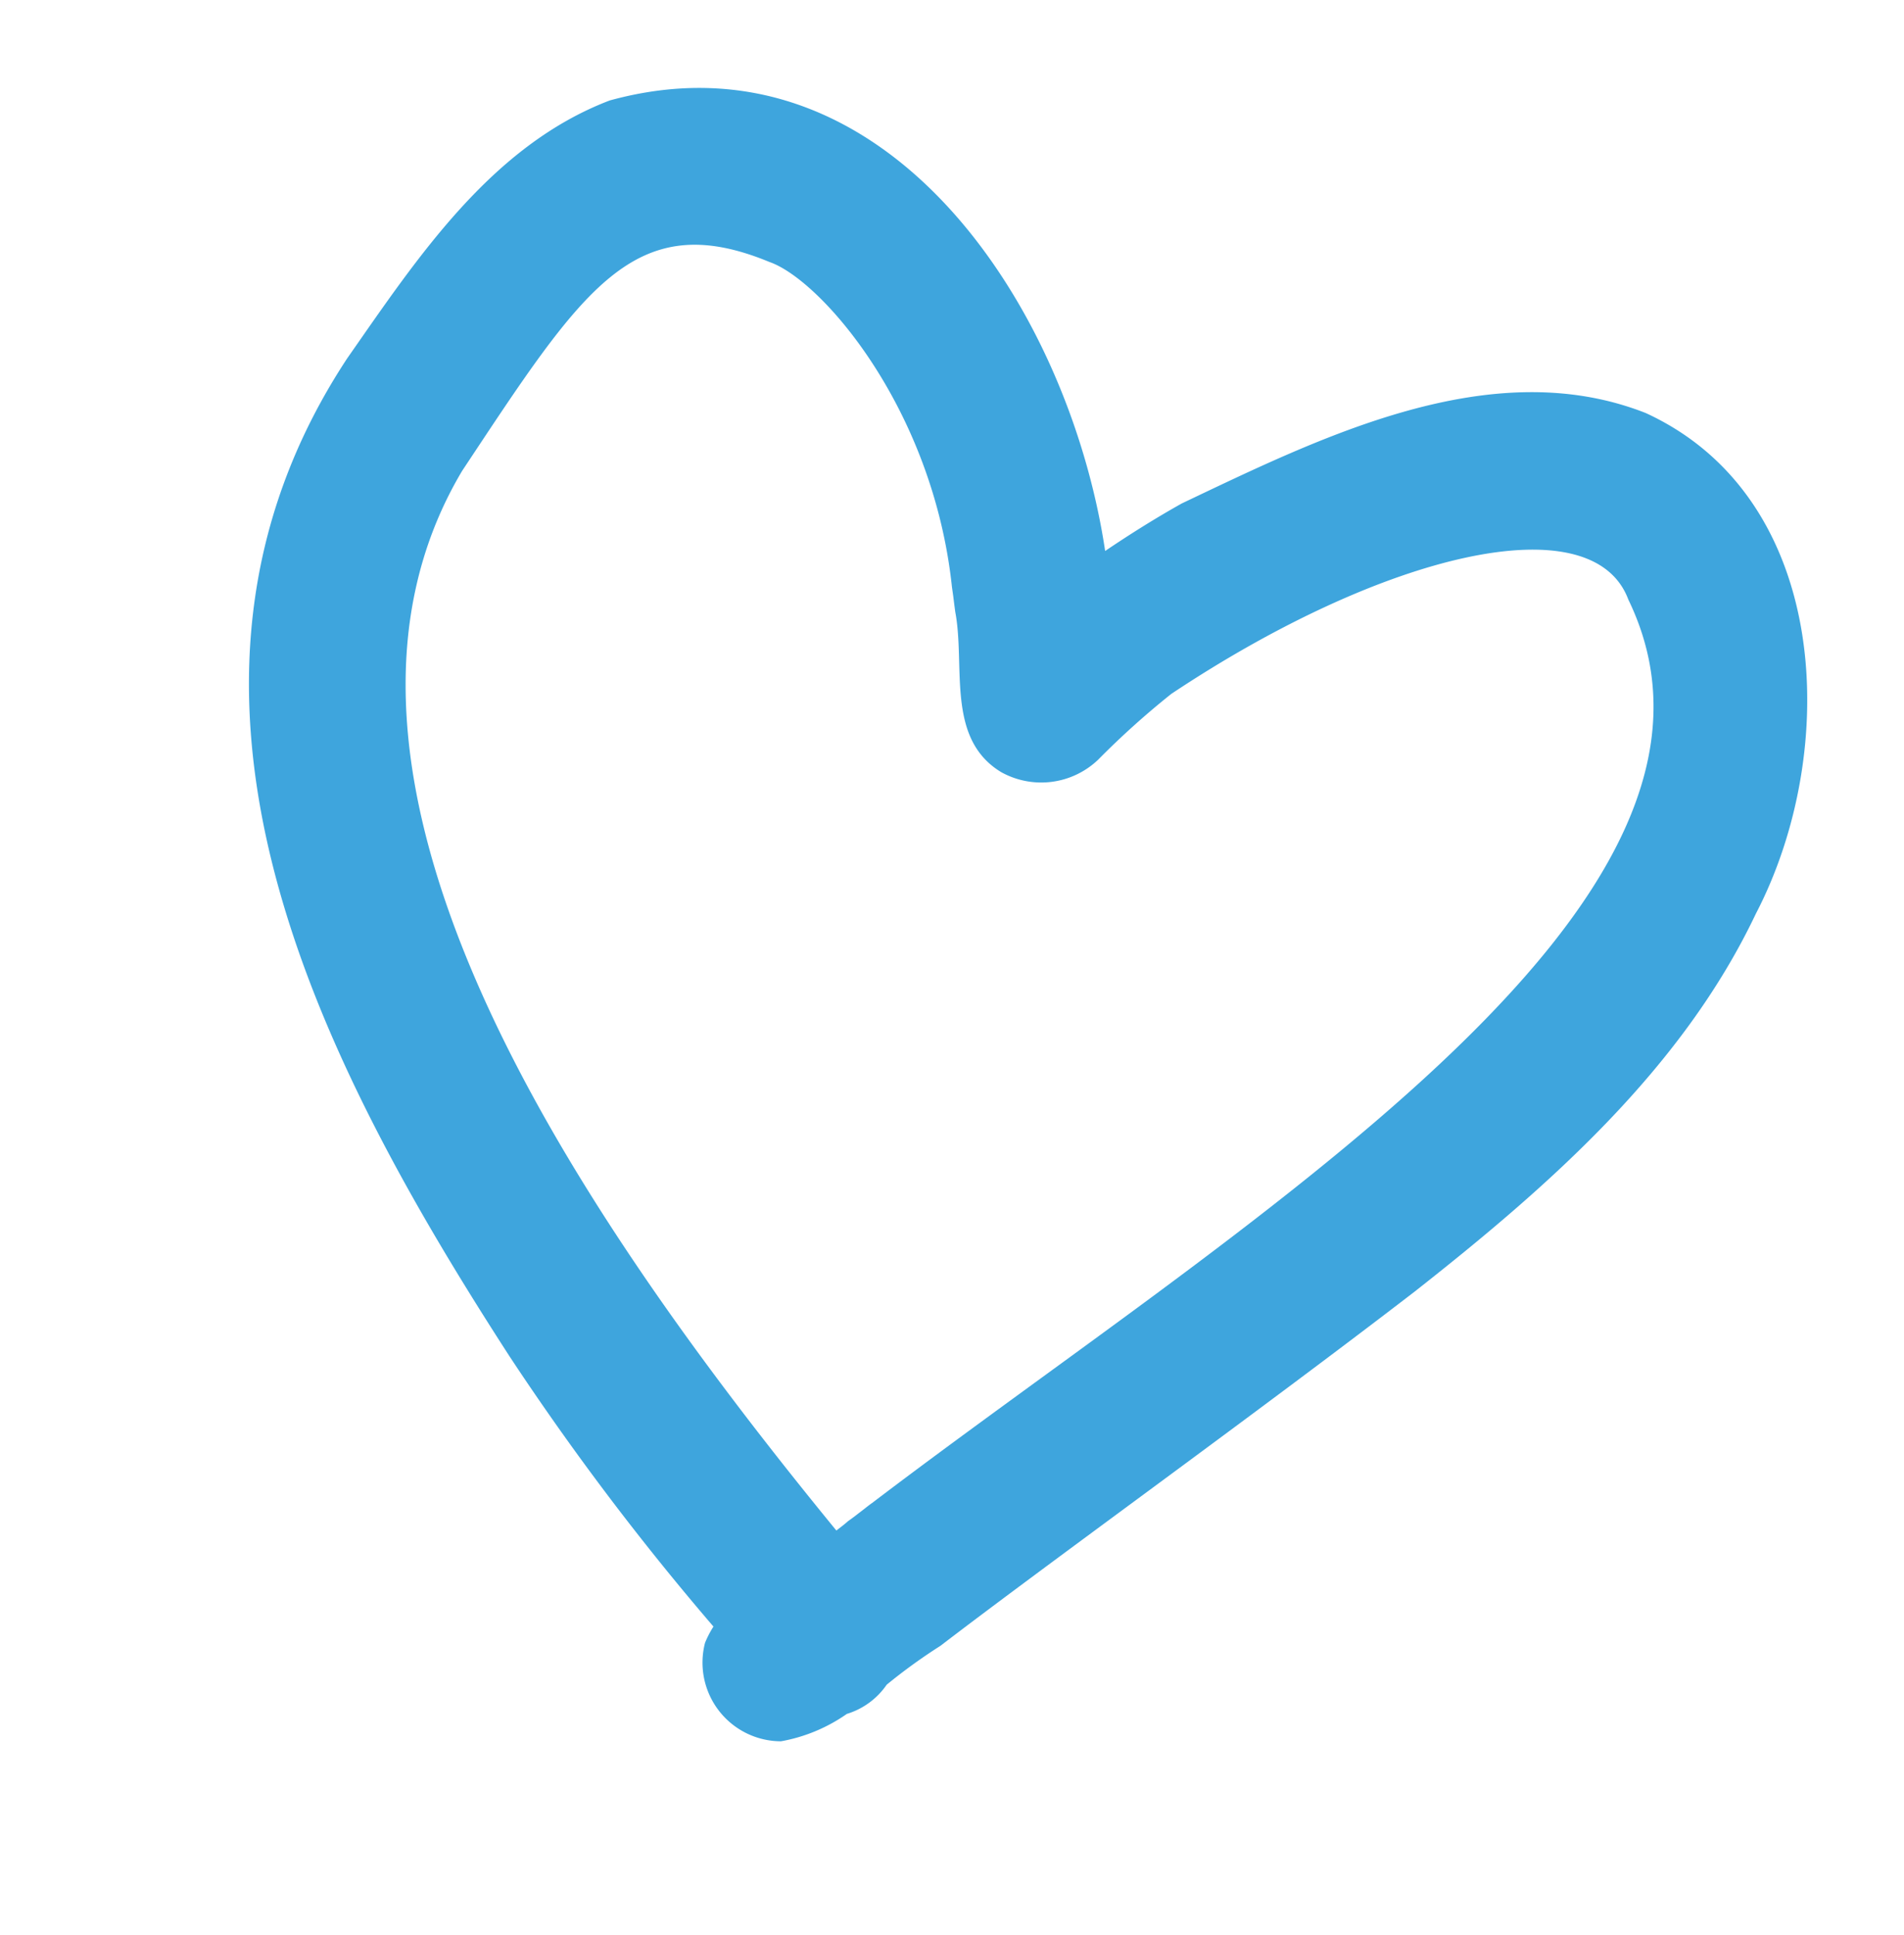 <svg
  xmlns="http://www.w3.org/2000/svg"
  width="41.15"
  height="41.802"
  viewBox="0 0 41.15 41.802"
>
  <path
    id="Path_4025"
    data-name="Path 4025"
    d="M17.832,29.043c.326-.435.186-.239,0,0m15.349-17.5c-.674,3.67-2.814,6.862-5.013,9.8C25.521,24.8,22.1,28.983,20.258,31.38a11.969,11.969,0,0,0-.905,1.113,1.615,1.615,0,0,1-.668.832,3.584,3.584,0,0,1-1.221.94,1.7,1.7,0,0,1-2.137-1.628,2.144,2.144,0,0,1,.085-.388,58.036,58.036,0,0,1-5.762-4.492C4,22.652-2.046,16.03.671,7.838c.9-2.482,1.812-5.244,4.037-6.853C10.02-2.131,15.436,2.711,17.57,7.613c.427-.492.87-.969,1.334-1.421,2.543-2.166,5.611-4.886,9.177-4.483,4.363.743,5.957,5.978,5.1,9.833M28.763,5.7c-1.288-1.806-5.364.377-9.012,4.524a17.927,17.927,0,0,0-1.161,1.786,1.782,1.782,0,0,1-1.951.8c-1.35-.39-1.338-2.014-1.858-3.09-.063-.152-.1-.242-.123-.3l-.085-.2c-1.4-3.633-4.456-5.677-5.628-5.759C5.8,3.05,5.194,5.089,3.7,9.541c-2.063,7.322,6.256,14.645,13.74,20.016.065-.086.133-.17.19-.259.058-.069.134-.164.2-.256l-.028.039C24.006,21,33.591,11.283,28.763,5.7"
    transform="matrix(0.966, 0.259, -0.259, 0.966, 8.884, 0)"
    fill="#3ea5dd"
  />
</svg>

